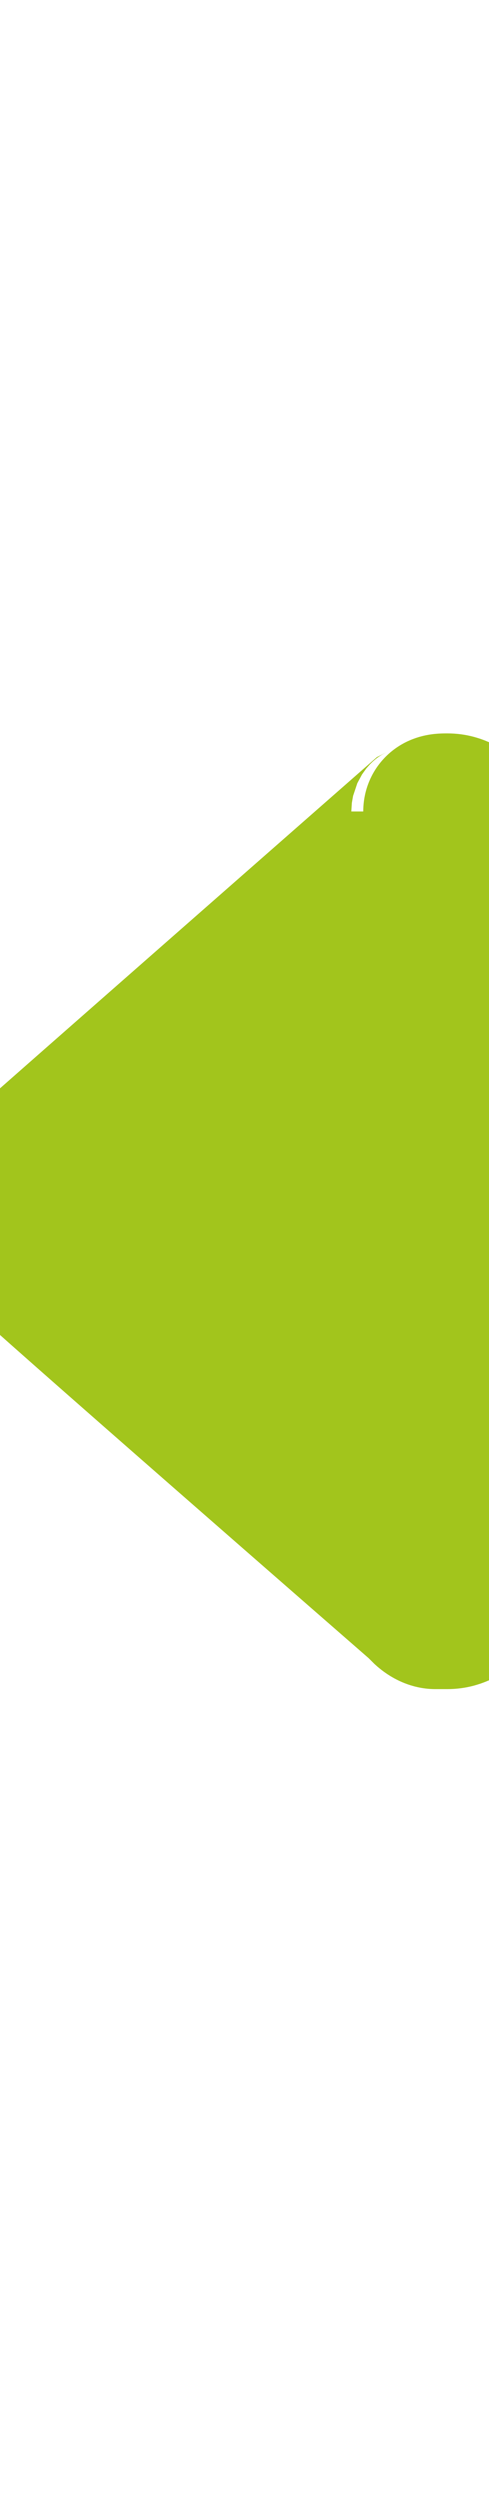 <?xml version="1.0" standalone="no"?><!DOCTYPE svg PUBLIC "-//W3C//DTD SVG 1.1//EN" "http://www.w3.org/Graphics/SVG/1.1/DTD/svg11.dtd"><svg xmlns="http://www.w3.org/2000/svg" version="1.1" width="8.2px" height="41.9px" viewBox="0 -10 8.2 41.9" style="top:-10px"><desc/><defs/><g id="Polygon41964"><path d="m7.1 3.6c0 0 .1 0 .2 0c0-.1.1-.1.2-.1c.2 0 .3.1.5.2c.1.2.2.3.2.5c0 0 0 12.2 0 12.2c0 .2-.1.4-.2.5c-.2.1-.3.2-.5.2c-.1 0-.1 0-.2 0c-.1 0-.2-.1-.2-.1c0-.01-.1-.1-.1-.1c0 0-6.62-5.77-6.6-5.8c-.1-.1-.2-.2-.3-.3c-.1-.2-.1-.3-.1-.5c0-.1 0-.3.1-.4c.1-.2.2-.3.3-.4c-.02.01 6.6-5.8 6.6-5.8c0 0 .1-.05.1-.1z" style="stroke-width:1.813pt; stroke:#a2c51c;" fill="#a2c51c"/></g></svg>